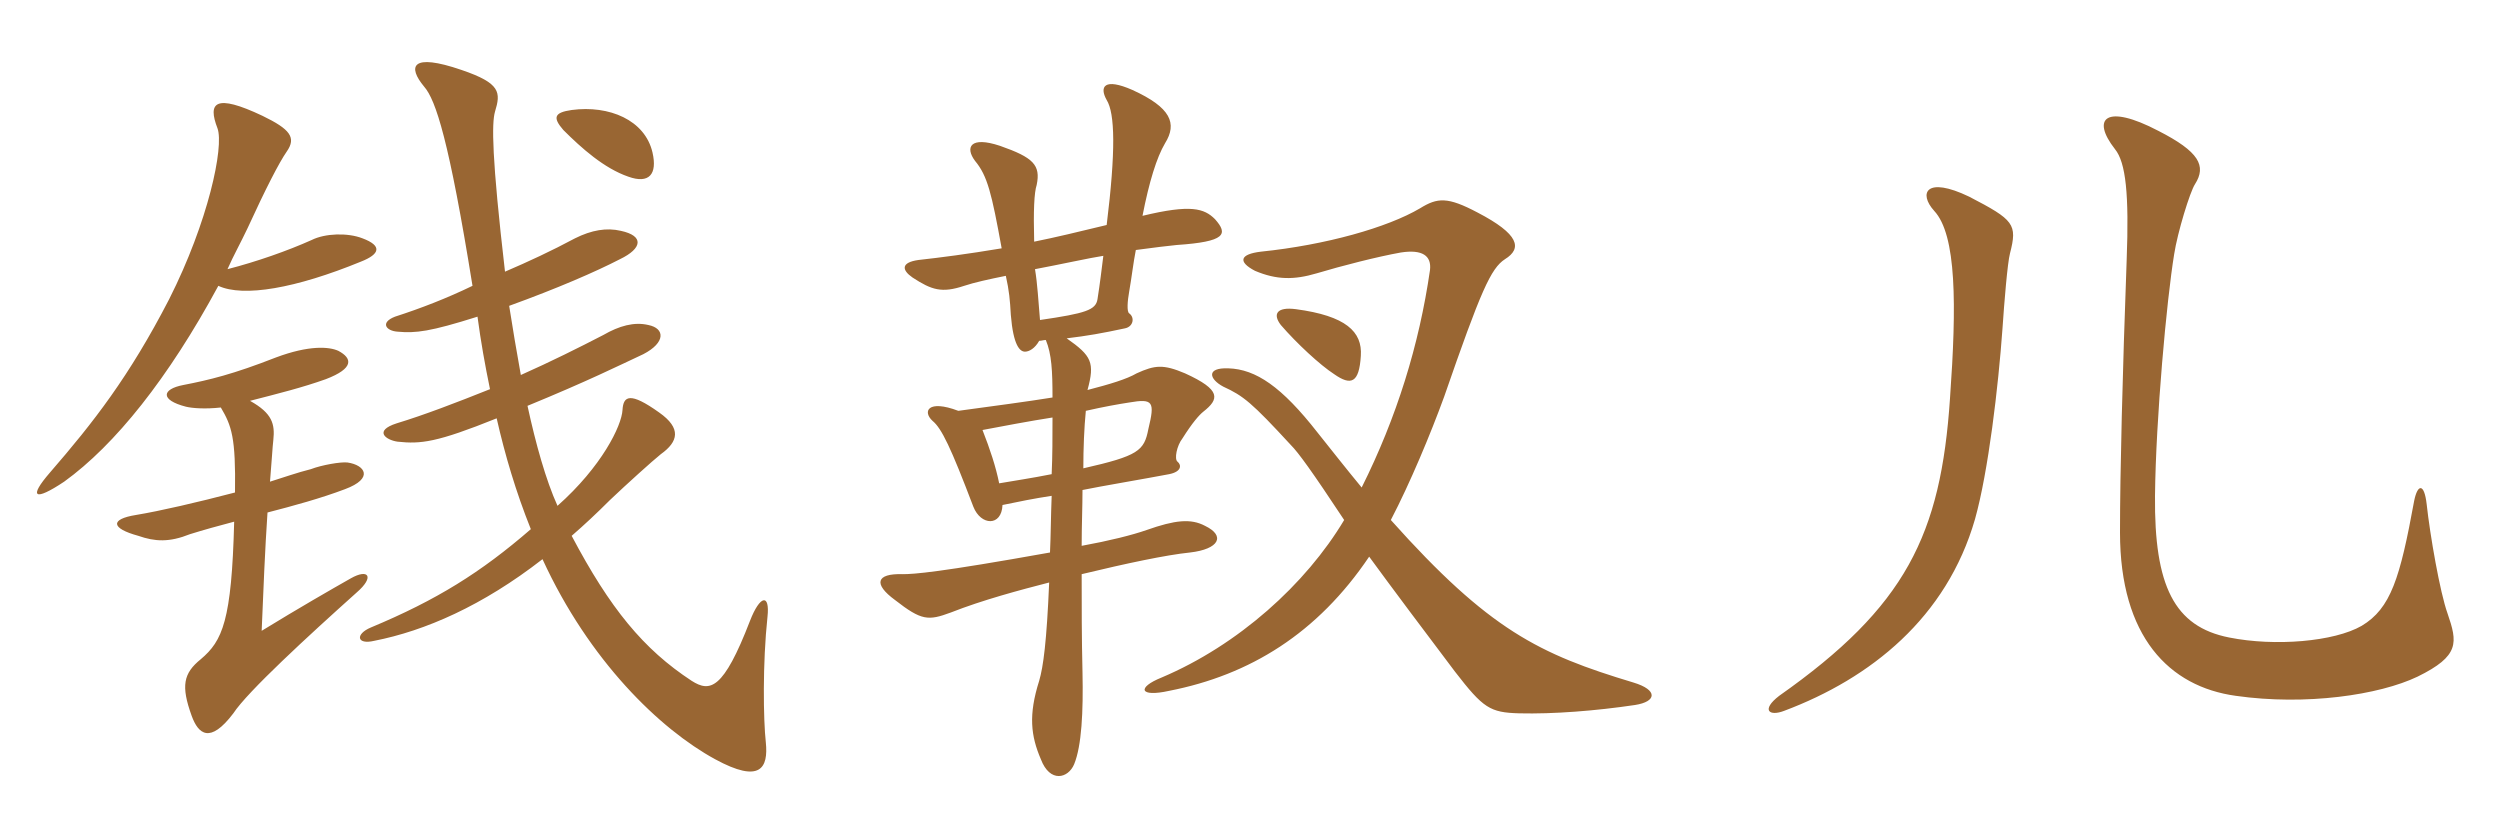 <svg xmlns="http://www.w3.org/2000/svg" xmlns:xlink="http://www.w3.org/1999/xlink" width="450" height="150"><path fill="#996633" padding="10" d="M117.45 27.45C116.10 21.60 109.65 18.90 102.90 19.80C99.75 20.25 99.45 21.15 101.40 23.40C104.70 26.70 108.75 30.30 113.10 31.80C116.85 33.15 118.35 31.35 117.45 27.45ZM65.25 42.90C62.55 41.85 58.50 42 56.10 43.20C51.75 45.15 46.20 47.10 40.95 48.45C42 46.05 43.35 43.65 44.55 41.10C47.85 33.90 50.25 29.25 51.60 27.30C53.40 24.75 52.20 23.25 47.25 20.85C38.70 16.80 37.35 18.45 39.15 23.10C40.35 26.40 37.50 39.90 30.45 53.85C23.25 67.80 16.80 76.05 9 85.05C5.10 89.55 6.15 90.30 11.55 86.70C20.70 80.10 30.30 68.10 39.30 51.45C43.80 53.55 53.25 51.90 64.95 47.10C68.40 45.75 68.85 44.25 65.25 42.90ZM138.15 111C138.60 106.80 136.80 107.10 135 111.75C130.20 124.20 127.80 124.65 124.50 122.55C115.80 116.85 109.80 109.50 102.90 96.45C105.15 94.50 107.40 92.40 109.80 90C112.80 87.15 117.45 82.95 118.95 81.75C122.10 79.50 122.70 77.10 118.65 74.25C113.40 70.50 112.20 71.25 112.05 73.80C111.90 76.65 108.30 84 100.35 91.05C98.25 86.40 96.45 79.95 94.95 73.05C105.90 68.55 111.30 65.85 115.80 63.75C119.85 61.65 119.70 59.10 116.70 58.50C114.15 57.90 111.45 58.65 108.60 60.30C104.25 62.55 99.15 65.10 93.75 67.50C93 63.30 92.25 58.95 91.65 55.05C100.35 51.90 107.25 48.90 111.60 46.65C115.65 44.70 115.95 42.45 111.75 41.55C109.20 40.95 106.50 41.40 103.50 42.90C99.30 45.15 95.10 47.10 90.90 48.90C88.50 28.20 88.50 22.20 89.10 20.10C90.15 16.65 90.15 15 83.10 12.60C73.95 9.45 73.35 12 76.35 15.60C78.45 18 80.85 25.35 85.05 51.45C80.40 53.70 75.75 55.50 71.10 57C68.40 58.05 69.45 59.55 71.55 59.70C74.85 60 77.40 59.70 85.95 57C86.55 61.50 87.30 65.70 88.20 70.05C82.20 72.45 76.35 74.70 71.40 76.20C67.20 77.55 69.45 79.20 71.55 79.50C75.75 79.95 78.60 79.65 89.40 75.30C90.90 81.90 92.85 88.50 95.55 95.25C86.55 103.05 78.60 108 66.75 112.95C63.90 114.15 64.20 116.10 67.35 115.35C76.50 113.55 86.85 109.05 97.65 100.65C106.05 118.95 118.80 131.25 128.70 136.65C136.95 141.15 138.30 138.15 137.85 133.65C137.40 129.60 137.25 119.40 138.15 111ZM64.20 106.65C67.50 103.80 66.30 102.30 63.15 104.10C59.70 106.05 53.70 109.50 47.10 113.55C47.40 106.35 47.70 98.85 48.15 92.25C52.80 91.05 57.75 89.70 62.10 88.05C67.35 86.10 65.70 83.70 62.55 83.25C61.35 83.10 57.90 83.70 55.95 84.45C53.55 85.05 51 85.95 48.60 86.70C48.90 83.25 49.05 80.40 49.20 79.20C49.50 76.35 49.05 74.40 45 72.15C50.25 70.80 54.45 69.75 58.65 68.25C63.75 66.30 63.45 64.50 60.90 63.15C59.25 62.40 55.65 62.10 49.65 64.35C42 67.35 37.65 68.40 33 69.30C29.10 70.05 28.80 72 33.45 73.20C34.65 73.50 37.05 73.65 39.75 73.35C41.70 76.65 42.45 78.75 42.30 88.65C35.40 90.45 28.95 91.95 24.45 92.70C19.80 93.45 19.95 95.10 24.90 96.45C27.90 97.50 30.45 97.65 34.20 96.15C36.60 95.40 39.30 94.65 42.15 93.90C41.70 111.75 40.05 115.35 36.15 118.65C33 121.20 32.55 123.45 34.50 128.85C35.70 132.15 37.80 133.95 42 128.40C44.55 124.50 55.50 114.45 64.20 106.65ZM198.60 46.05C198.30 48.45 198 51 197.55 53.85C197.25 55.80 195.45 56.40 187.20 57.60C186.90 54.15 186.75 51.15 186.30 48.45C190.35 47.70 196.50 46.35 198.60 46.05ZM189.30 89.25C189.15 93 189.15 96.30 189 99.45C168.90 103.05 164.55 103.35 162.45 103.35C157.65 103.20 157.20 105.15 161.10 108C165.90 111.75 167.10 111.75 171.15 110.25C176.85 108 183.60 106.20 188.85 104.85C188.40 115.50 187.80 120 187.05 122.55C185.10 128.70 185.55 132.45 187.35 136.65C189 141 192.30 140.10 193.35 137.55C194.70 134.25 195 128.10 194.85 121.05C194.70 114.90 194.70 108.90 194.70 103.35C202.80 101.40 209.85 99.90 214.20 99.45C219.45 98.85 220.65 96.45 216.90 94.65C214.35 93.30 211.50 93.60 206.40 95.40C203.85 96.30 199.65 97.35 194.70 98.25C194.70 94.65 194.85 91.20 194.85 88.20C197.70 87.60 206.55 86.10 210.45 85.35C212.70 84.90 212.70 83.70 211.95 83.10C211.35 82.65 211.80 80.25 212.85 78.90C214.65 76.05 215.85 74.70 216.60 74.10C219.45 71.85 219.90 70.20 213.30 67.20C209.40 65.55 207.90 65.70 204.60 67.20C202.80 68.25 199.80 69.15 195.75 70.20C197.10 65.25 196.50 64.05 192 60.90C195.75 60.45 198.30 60 202.50 59.10C204 58.80 204.30 57.15 203.25 56.40C202.80 56.10 202.95 54.15 203.25 52.50C203.70 49.95 204 47.25 204.45 45C207.75 44.55 210.30 44.25 211.80 44.10C220.65 43.50 221.10 42.15 218.70 39.45C216.75 37.50 214.35 36.75 205.65 38.85C206.85 32.70 208.20 28.35 209.70 25.80C211.95 22.20 210.75 19.35 203.85 16.20C198.75 13.95 197.85 15.60 199.20 18C200.70 20.40 200.85 27.15 199.20 40.50C194.25 41.70 189.90 42.75 186.15 43.50C186 37.95 186.15 34.65 186.60 33.30C187.35 29.70 186 28.35 180 26.25C174.60 24.45 173.70 26.55 175.50 28.95C177.75 31.65 178.50 34.80 180.30 44.70C174 45.75 169.35 46.35 165.30 46.80C162.15 47.25 162.30 48.60 164.25 49.95C167.70 52.20 169.50 52.80 173.55 51.45C175.35 50.85 178.05 50.25 181.05 49.65C181.65 52.35 181.80 54 181.95 56.70C182.40 62.25 183.60 63.30 184.50 63.30C185.25 63.30 186.30 62.70 187.05 61.35C187.50 61.35 187.80 61.20 188.25 61.20C189.30 63.75 189.45 66.75 189.45 71.55C184.80 72.30 179.10 73.05 172.50 73.95C166.95 71.85 166.05 74.10 167.85 75.75C169.50 77.10 171.15 80.55 175.20 91.20C176.55 94.65 180.30 94.80 180.45 90.90C183.30 90.30 186.30 89.70 189.30 89.25ZM189.30 85.35C185.55 86.10 182.40 86.55 179.85 87C179.25 84 178.20 80.85 176.85 77.40C180 76.80 185.55 75.75 189.45 75.15C189.45 78.75 189.45 82.05 189.30 85.35ZM195.45 73.95C198.75 73.20 201.30 72.75 203.25 72.45C207.60 71.70 207.90 72.30 206.70 77.25C205.95 81.15 204.90 82.05 195 84.30C195 80.70 195.15 76.95 195.45 73.95ZM246.45 100.20C250.05 105.15 257.25 114.75 261.90 120.90C267 127.50 268.20 128.25 273.45 128.40C279.60 128.55 287.25 127.95 294.30 126.90C298.20 126.30 298.50 124.20 294 122.85C277.05 117.75 268.05 113.40 250.35 93.60C253.80 87 257.55 78 259.95 71.40C266.55 52.35 268.35 48.30 270.90 46.65C274.05 44.70 273.45 42.15 265.95 38.25C260.55 35.40 258.75 35.55 255.60 37.50C249.75 40.95 238.65 44.10 226.95 45.30C223.20 45.75 222.75 47.10 225.90 48.75C229.80 50.40 232.95 50.40 237 49.20C241.50 47.85 247.95 46.20 252.15 45.45C256.05 44.85 257.70 46.05 257.40 48.60C255.45 62.10 251.40 75.15 245.10 87.75C242.25 84.30 239.55 80.85 237.15 77.85C230.70 69.60 226.05 66.45 221.10 66.30C217.05 66.15 217.65 68.25 220.20 69.60C223.80 71.25 225.30 72.45 232.35 80.10C233.70 81.45 236.10 84.75 241.95 93.60C235.05 105.15 222.90 116.10 209.10 121.95C204.60 123.75 205.05 125.55 210.45 124.35C225 121.50 237.15 114 246.45 100.20ZM244.95 64.05C245.25 59.70 242.25 56.85 233.25 55.65C229.80 55.20 229.05 56.55 230.55 58.50C233.40 61.80 237.60 65.70 240.15 67.35C243.15 69.45 244.65 69 244.95 64.05ZM440.55 110.40C439.20 106.65 437.40 96.30 436.80 90.75C436.35 86.85 435.15 87.15 434.55 90.15C432 104.10 430.35 109.50 425.10 112.65C420.15 115.50 409.50 116.40 401.25 114.75C391.35 112.80 387.75 105.45 387.90 89.25C388.05 75.30 390 54 391.35 45.75C391.95 41.85 394.20 34.50 395.10 33.15C397.20 29.85 395.85 27.30 388.50 23.55C379.05 18.60 376.35 21.30 380.70 26.85C382.65 29.25 383.25 34.95 382.80 46.80C382.05 67.35 381.60 85.05 381.60 95.85C381.60 114.60 390.45 123.60 402.45 125.25C415.05 127.05 428.25 125.10 435.15 121.80C442.80 118.05 442.35 115.65 440.55 110.40ZM361.80 45.60C363.15 40.35 362.55 39.60 354.45 35.40C346.65 31.65 345.30 34.80 348.15 37.95C352.20 42.30 352.20 54.90 351 71.70C349.35 96.30 343.05 109.20 320.25 125.25C316.95 127.80 318.45 129 321.15 127.95C336.75 122.10 350.40 111.15 355.50 93.45C357.90 84.90 359.70 69.60 360.45 59.10C360.75 54.60 361.35 47.25 361.80 45.60Z"/></svg>